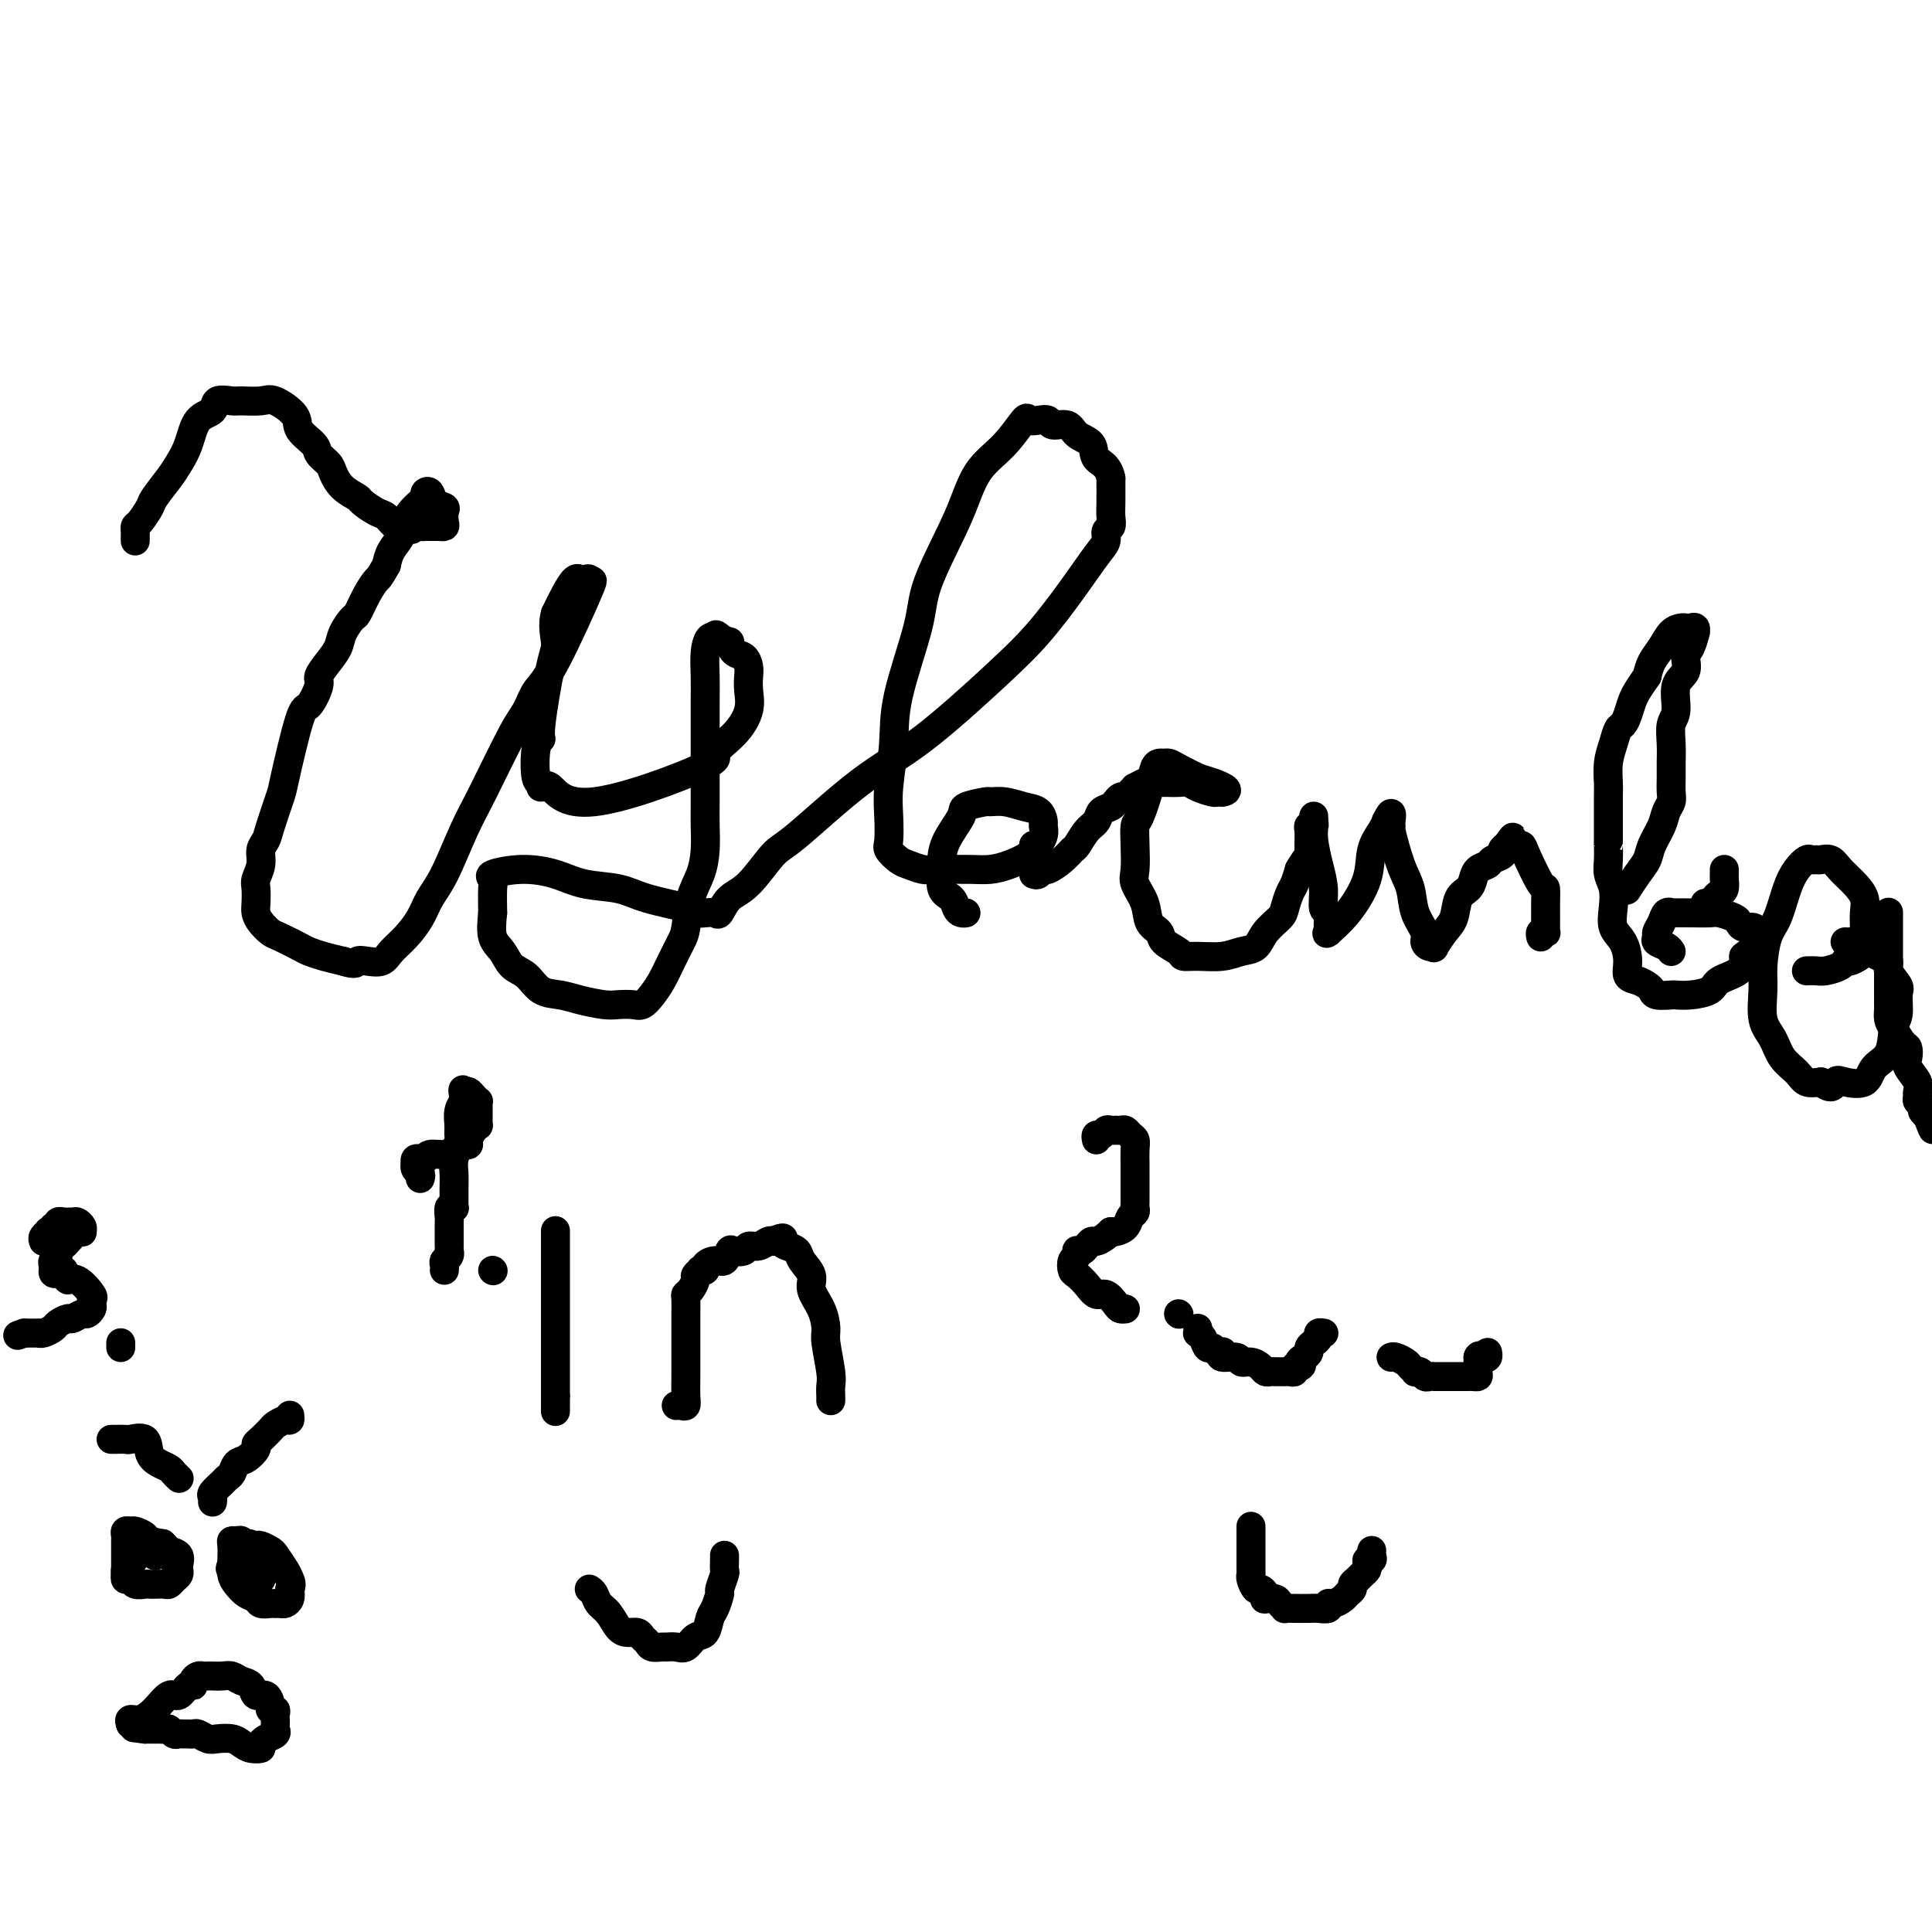 <svg viewBox='0 0 400 400' version='1.1' xmlns='http://www.w3.org/2000/svg' xmlns:xlink='http://www.w3.org/1999/xlink'><g fill='none' stroke='#000000' stroke-width='6' stroke-linecap='round' stroke-linejoin='round'><path d='M28,112c-0.004,-0.338 -0.008,-0.675 0,-1c0.008,-0.325 0.028,-0.637 0,-1c-0.028,-0.363 -0.103,-0.775 0,-1c0.103,-0.225 0.383,-0.261 1,-1c0.617,-0.739 1.569,-2.180 2,-3c0.431,-0.820 0.341,-1.018 1,-2c0.659,-0.982 2.069,-2.748 3,-4c0.931,-1.252 1.385,-1.989 2,-3c0.615,-1.011 1.390,-2.295 2,-4c0.610,-1.705 1.053,-3.830 2,-5c0.947,-1.170 2.396,-1.385 3,-2c0.604,-0.615 0.361,-1.631 1,-2c0.639,-0.369 2.158,-0.090 3,0c0.842,0.090 1.007,-0.009 2,0c0.993,0.009 2.813,0.128 4,0c1.187,-0.128 1.742,-0.501 3,0c1.258,0.501 3.220,1.878 4,3c0.780,1.122 0.380,1.990 1,3c0.620,1.010 2.262,2.161 3,3c0.738,0.839 0.573,1.367 1,2c0.427,0.633 1.446,1.373 2,2c0.554,0.627 0.641,1.142 1,2c0.359,0.858 0.988,2.060 2,3c1.012,0.940 2.407,1.618 3,2c0.593,0.382 0.386,0.467 1,1c0.614,0.533 2.051,1.514 3,2c0.949,0.486 1.409,0.477 2,1c0.591,0.523 1.312,1.578 2,2c0.688,0.422 1.344,0.211 2,0'/><path d='M84,109c2.129,1.238 0.951,0.332 1,0c0.049,-0.332 1.323,-0.089 2,0c0.677,0.089 0.755,0.024 1,0c0.245,-0.024 0.658,-0.006 1,0c0.342,0.006 0.614,-0.000 1,0c0.386,0.000 0.888,0.008 1,0c0.112,-0.008 -0.164,-0.030 0,0c0.164,0.030 0.769,0.111 1,0c0.231,-0.111 0.087,-0.415 0,-1c-0.087,-0.585 -0.118,-1.450 0,-2c0.118,-0.550 0.386,-0.785 0,-1c-0.386,-0.215 -1.426,-0.409 -2,-1c-0.574,-0.591 -0.682,-1.578 -1,-2c-0.318,-0.422 -0.845,-0.280 -1,0c-0.155,0.280 0.062,0.697 0,1c-0.062,0.303 -0.401,0.493 -1,1c-0.599,0.507 -1.456,1.332 -2,2c-0.544,0.668 -0.775,1.179 -1,2c-0.225,0.821 -0.445,1.952 -1,3c-0.555,1.048 -1.444,2.014 -2,3c-0.556,0.986 -0.778,1.993 -1,3'/><path d='M80,117c-1.600,2.881 -1.598,2.585 -2,3c-0.402,0.415 -1.206,1.542 -2,3c-0.794,1.458 -1.577,3.247 -2,4c-0.423,0.753 -0.485,0.471 -1,1c-0.515,0.529 -1.481,1.868 -2,3c-0.519,1.132 -0.590,2.056 -1,3c-0.410,0.944 -1.158,1.909 -2,3c-0.842,1.091 -1.777,2.307 -2,3c-0.223,0.693 0.268,0.864 0,2c-0.268,1.136 -1.294,3.239 -2,4c-0.706,0.761 -1.092,0.182 -2,3c-0.908,2.818 -2.338,9.033 -3,12c-0.662,2.967 -0.554,2.684 -1,4c-0.446,1.316 -1.444,4.229 -2,6c-0.556,1.771 -0.671,2.399 -1,3c-0.329,0.601 -0.873,1.176 -1,2c-0.127,0.824 0.161,1.897 0,3c-0.161,1.103 -0.773,2.234 -1,3c-0.227,0.766 -0.068,1.165 0,2c0.068,0.835 0.047,2.107 0,3c-0.047,0.893 -0.118,1.409 0,2c0.118,0.591 0.426,1.258 1,2c0.574,0.742 1.416,1.561 2,2c0.584,0.439 0.911,0.499 2,1c1.089,0.501 2.941,1.444 4,2c1.059,0.556 1.323,0.727 2,1c0.677,0.273 1.765,0.650 3,1c1.235,0.350 2.618,0.675 4,1'/><path d='M71,199c2.921,0.934 2.725,0.270 3,0c0.275,-0.270 1.022,-0.147 2,0c0.978,0.147 2.187,0.318 3,0c0.813,-0.318 1.231,-1.126 2,-2c0.769,-0.874 1.889,-1.814 3,-3c1.111,-1.186 2.213,-2.616 3,-4c0.787,-1.384 1.261,-2.720 2,-4c0.739,-1.280 1.745,-2.505 3,-5c1.255,-2.495 2.758,-6.261 4,-9c1.242,-2.739 2.222,-4.451 4,-8c1.778,-3.549 4.356,-8.937 6,-12c1.644,-3.063 2.356,-3.803 3,-5c0.644,-1.197 1.221,-2.850 2,-4c0.779,-1.150 1.761,-1.797 4,-6c2.239,-4.203 5.734,-11.964 7,-15c1.266,-3.036 0.301,-1.349 0,-1c-0.301,0.349 0.061,-0.641 0,-1c-0.061,-0.359 -0.544,-0.088 -1,0c-0.456,0.088 -0.885,-0.007 -1,0c-0.115,0.007 0.082,0.115 0,0c-0.082,-0.115 -0.445,-0.454 -1,0c-0.555,0.454 -1.301,1.701 -2,3c-0.699,1.299 -1.349,2.649 -2,4'/><path d='M115,127c-0.746,2.321 -0.112,4.624 0,6c0.112,1.376 -0.297,1.827 -1,5c-0.703,3.173 -1.701,9.069 -2,12c-0.299,2.931 0.101,2.895 0,3c-0.101,0.105 -0.702,0.349 -1,2c-0.298,1.651 -0.292,4.709 0,6c0.292,1.291 0.869,0.815 1,1c0.131,0.185 -0.186,1.029 0,1c0.186,-0.029 0.875,-0.933 2,0c1.125,0.933 2.687,3.702 9,3c6.313,-0.702 17.376,-4.876 22,-7c4.624,-2.124 2.808,-2.197 3,-3c0.192,-0.803 2.392,-2.336 4,-4c1.608,-1.664 2.625,-3.458 3,-5c0.375,-1.542 0.108,-2.832 0,-4c-0.108,-1.168 -0.058,-2.216 0,-3c0.058,-0.784 0.122,-1.306 0,-2c-0.122,-0.694 -0.430,-1.562 -1,-2c-0.570,-0.438 -1.400,-0.447 -2,-1c-0.600,-0.553 -0.969,-1.649 -1,-2c-0.031,-0.351 0.277,0.043 0,0c-0.277,-0.043 -1.138,-0.521 -2,-1'/><path d='M149,132c-1.110,-1.207 -0.886,-0.224 -1,0c-0.114,0.224 -0.566,-0.313 -1,0c-0.434,0.313 -0.848,1.474 -1,3c-0.152,1.526 -0.041,3.416 0,5c0.041,1.584 0.011,2.863 0,5c-0.011,2.137 -0.002,5.134 0,7c0.002,1.866 -0.001,2.603 0,5c0.001,2.397 0.008,6.456 0,9c-0.008,2.544 -0.030,3.574 0,5c0.030,1.426 0.111,3.248 0,5c-0.111,1.752 -0.414,3.434 -1,5c-0.586,1.566 -1.455,3.017 -2,5c-0.545,1.983 -0.765,4.498 -1,6c-0.235,1.502 -0.486,1.989 -1,3c-0.514,1.011 -1.292,2.544 -2,4c-0.708,1.456 -1.348,2.835 -2,4c-0.652,1.165 -1.316,2.117 -2,3c-0.684,0.883 -1.386,1.698 -2,2c-0.614,0.302 -1.139,0.092 -2,0c-0.861,-0.092 -2.058,-0.064 -3,0c-0.942,0.064 -1.630,0.165 -3,0c-1.370,-0.165 -3.420,-0.595 -5,-1c-1.580,-0.405 -2.688,-0.783 -4,-1c-1.312,-0.217 -2.828,-0.272 -4,-1c-1.172,-0.728 -1.999,-2.129 -3,-3c-1.001,-0.871 -2.176,-1.213 -3,-2c-0.824,-0.787 -1.299,-2.020 -2,-3c-0.701,-0.980 -1.629,-1.709 -2,-3c-0.371,-1.291 -0.186,-3.146 0,-5'/><path d='M102,189c-0.019,-1.796 -0.068,-3.786 0,-5c0.068,-1.214 0.252,-1.653 0,-2c-0.252,-0.347 -0.939,-0.602 0,-1c0.939,-0.398 3.502,-0.938 6,-1c2.498,-0.062 4.929,0.354 7,1c2.071,0.646 3.783,1.522 6,2c2.217,0.478 4.940,0.559 7,1c2.060,0.441 3.459,1.242 6,2c2.541,0.758 6.224,1.474 8,2c1.776,0.526 1.643,0.863 2,1c0.357,0.137 1.202,0.073 2,0c0.798,-0.073 1.547,-0.156 2,0c0.453,0.156 0.609,0.552 1,0c0.391,-0.552 1.016,-2.050 2,-3c0.984,-0.950 2.327,-1.352 4,-3c1.673,-1.648 3.677,-4.543 5,-6c1.323,-1.457 1.965,-1.478 5,-4c3.035,-2.522 8.464,-7.547 13,-11c4.536,-3.453 8.181,-5.334 13,-9c4.819,-3.666 10.812,-9.118 15,-13c4.188,-3.882 6.571,-6.196 9,-9c2.429,-2.804 4.903,-6.099 7,-9c2.097,-2.901 3.816,-5.410 5,-7c1.184,-1.590 1.834,-2.262 2,-3c0.166,-0.738 -0.152,-1.543 0,-2c0.152,-0.457 0.773,-0.566 1,-1c0.227,-0.434 0.061,-1.194 0,-2c-0.061,-0.806 -0.017,-1.659 0,-3c0.017,-1.341 0.009,-3.171 0,-5'/><path d='M230,99c-0.507,-2.759 -2.276,-3.155 -3,-4c-0.724,-0.845 -0.403,-2.139 -1,-3c-0.597,-0.861 -2.113,-1.289 -3,-2c-0.887,-0.711 -1.145,-1.706 -2,-2c-0.855,-0.294 -2.307,0.113 -3,0c-0.693,-0.113 -0.627,-0.747 -1,-1c-0.373,-0.253 -1.184,-0.124 -2,0c-0.816,0.124 -1.636,0.244 -2,0c-0.364,-0.244 -0.272,-0.851 -1,0c-0.728,0.851 -2.276,3.160 -4,5c-1.724,1.840 -3.625,3.211 -5,5c-1.375,1.789 -2.225,3.995 -3,6c-0.775,2.005 -1.475,3.810 -3,7c-1.525,3.190 -3.877,7.766 -5,11c-1.123,3.234 -1.019,5.126 -2,9c-0.981,3.874 -3.047,9.731 -4,14c-0.953,4.269 -0.793,6.950 -1,10c-0.207,3.050 -0.781,6.470 -1,9c-0.219,2.530 -0.082,4.169 0,6c0.082,1.831 0.109,3.853 0,5c-0.109,1.147 -0.353,1.418 0,2c0.353,0.582 1.303,1.477 2,2c0.697,0.523 1.141,0.676 2,1c0.859,0.324 2.133,0.819 3,1c0.867,0.181 1.326,0.046 2,0c0.674,-0.046 1.564,-0.004 3,0c1.436,0.004 3.418,-0.029 5,0c1.582,0.029 2.764,0.121 4,0c1.236,-0.121 2.525,-0.456 4,-1c1.475,-0.544 3.136,-1.298 4,-2c0.864,-0.702 0.932,-1.351 1,-2'/><path d='M214,175c1.558,-0.682 0.952,0.112 1,0c0.048,-0.112 0.751,-1.129 1,-2c0.249,-0.871 0.044,-1.596 0,-2c-0.044,-0.404 0.072,-0.486 0,-1c-0.072,-0.514 -0.331,-1.459 -1,-2c-0.669,-0.541 -1.749,-0.678 -3,-1c-1.251,-0.322 -2.672,-0.829 -4,-1c-1.328,-0.171 -2.562,-0.006 -3,0c-0.438,0.006 -0.079,-0.146 -1,0c-0.921,0.146 -3.122,0.589 -4,1c-0.878,0.411 -0.433,0.789 -1,2c-0.567,1.211 -2.145,3.255 -3,5c-0.855,1.745 -0.986,3.192 -1,4c-0.014,0.808 0.090,0.977 0,2c-0.090,1.023 -0.374,2.901 0,4c0.374,1.099 1.407,1.419 2,2c0.593,0.581 0.747,1.424 1,2c0.253,0.576 0.604,0.886 1,1c0.396,0.114 0.837,0.031 1,0c0.163,-0.031 0.046,-0.009 0,0c-0.046,0.009 -0.023,0.004 0,0'/><path d='M214,181c0.319,0.125 0.639,0.251 1,0c0.361,-0.251 0.764,-0.877 1,-1c0.236,-0.123 0.303,0.259 1,0c0.697,-0.259 2.022,-1.157 3,-2c0.978,-0.843 1.609,-1.630 2,-2c0.391,-0.370 0.542,-0.322 1,-1c0.458,-0.678 1.223,-2.081 2,-3c0.777,-0.919 1.566,-1.356 2,-2c0.434,-0.644 0.511,-1.497 1,-2c0.489,-0.503 1.388,-0.656 2,-1c0.612,-0.344 0.937,-0.880 1,-1c0.063,-0.120 -0.137,0.174 0,0c0.137,-0.174 0.609,-0.816 1,-1c0.391,-0.184 0.700,0.091 1,0c0.300,-0.091 0.590,-0.546 1,-1c0.410,-0.454 0.939,-0.906 1,-1c0.061,-0.094 -0.346,0.171 0,0c0.346,-0.171 1.443,-0.778 2,-1c0.557,-0.222 0.572,-0.060 1,0c0.428,0.060 1.268,0.019 2,0c0.732,-0.019 1.355,-0.015 2,0c0.645,0.015 1.310,0.043 2,0c0.690,-0.043 1.404,-0.155 2,0c0.596,0.155 1.074,0.577 2,1c0.926,0.423 2.301,0.845 3,1c0.699,0.155 0.724,0.041 1,0c0.276,-0.041 0.805,-0.011 1,0c0.195,0.011 0.056,0.003 0,0c-0.056,-0.003 -0.028,-0.002 0,0'/><path d='M253,164c2.456,-0.266 -0.403,-1.430 -2,-2c-1.597,-0.570 -1.934,-0.545 -3,-1c-1.066,-0.455 -2.863,-1.389 -4,-2c-1.137,-0.611 -1.613,-0.901 -2,-1c-0.387,-0.099 -0.685,-0.009 -1,0c-0.315,0.009 -0.649,-0.063 -1,0c-0.351,0.063 -0.721,0.262 -1,1c-0.279,0.738 -0.466,2.014 -1,4c-0.534,1.986 -1.413,4.680 -2,6c-0.587,1.320 -0.882,1.265 -1,2c-0.118,0.735 -0.058,2.259 0,4c0.058,1.741 0.114,3.698 0,5c-0.114,1.302 -0.398,1.948 0,3c0.398,1.052 1.476,2.509 2,4c0.524,1.491 0.492,3.016 1,4c0.508,0.984 1.555,1.426 2,2c0.445,0.574 0.289,1.279 1,2c0.711,0.721 2.290,1.458 3,2c0.710,0.542 0.550,0.890 1,1c0.450,0.110 1.509,-0.018 3,0c1.491,0.018 3.415,0.181 5,0c1.585,-0.181 2.830,-0.705 4,-1c1.170,-0.295 2.264,-0.362 3,-1c0.736,-0.638 1.114,-1.847 2,-3c0.886,-1.153 2.279,-2.251 3,-3c0.721,-0.749 0.771,-1.149 1,-2c0.229,-0.851 0.639,-2.152 1,-3c0.361,-0.848 0.675,-1.242 1,-2c0.325,-0.758 0.663,-1.879 1,-3'/><path d='M269,180c1.846,-3.078 1.963,-2.771 2,-3c0.037,-0.229 -0.004,-0.992 0,-2c0.004,-1.008 0.054,-2.261 0,-3c-0.054,-0.739 -0.210,-0.963 0,-1c0.210,-0.037 0.788,0.113 1,0c0.212,-0.113 0.060,-0.488 0,-1c-0.060,-0.512 -0.026,-1.159 0,-1c0.026,0.159 0.044,1.125 0,2c-0.044,0.875 -0.152,1.658 0,3c0.152,1.342 0.562,3.242 1,5c0.438,1.758 0.902,3.374 1,5c0.098,1.626 -0.170,3.263 0,4c0.170,0.737 0.778,0.575 1,1c0.222,0.425 0.056,1.437 0,2c-0.056,0.563 -0.004,0.677 0,1c0.004,0.323 -0.041,0.854 0,1c0.041,0.146 0.167,-0.091 0,0c-0.167,0.091 -0.626,0.512 0,0c0.626,-0.512 2.339,-1.958 4,-4c1.661,-2.042 3.270,-4.681 4,-7c0.730,-2.319 0.581,-4.317 1,-6c0.419,-1.683 1.405,-3.052 2,-4c0.595,-0.948 0.797,-1.474 1,-2'/><path d='M287,170c1.458,-3.010 1.102,-1.034 1,0c-0.102,1.034 0.051,1.126 0,1c-0.051,-0.126 -0.307,-0.469 0,1c0.307,1.469 1.178,4.750 2,7c0.822,2.250 1.596,3.468 2,5c0.404,1.532 0.438,3.376 1,5c0.562,1.624 1.652,3.026 2,4c0.348,0.974 -0.045,1.520 0,2c0.045,0.480 0.527,0.895 1,1c0.473,0.105 0.938,-0.101 1,0c0.062,0.101 -0.278,0.508 0,0c0.278,-0.508 1.174,-1.932 2,-3c0.826,-1.068 1.582,-1.782 2,-3c0.418,-1.218 0.497,-2.942 1,-4c0.503,-1.058 1.429,-1.449 2,-2c0.571,-0.551 0.788,-1.261 1,-2c0.212,-0.739 0.420,-1.507 1,-2c0.580,-0.493 1.531,-0.709 2,-1c0.469,-0.291 0.456,-0.655 1,-1c0.544,-0.345 1.647,-0.670 2,-1c0.353,-0.330 -0.042,-0.666 0,-1c0.042,-0.334 0.521,-0.667 1,-1'/><path d='M312,175c2.427,-3.248 0.494,-0.869 0,0c-0.494,0.869 0.452,0.227 1,0c0.548,-0.227 0.697,-0.039 1,0c0.303,0.039 0.761,-0.070 1,0c0.239,0.070 0.260,0.319 1,2c0.740,1.681 2.198,4.792 3,6c0.802,1.208 0.947,0.512 1,1c0.053,0.488 0.014,2.159 0,3c-0.014,0.841 -0.004,0.851 0,1c0.004,0.149 0.001,0.436 0,1c-0.001,0.564 0.001,1.405 0,2c-0.001,0.595 -0.004,0.943 0,1c0.004,0.057 0.015,-0.177 0,0c-0.015,0.177 -0.057,0.766 0,1c0.057,0.234 0.211,0.114 0,0c-0.211,-0.114 -0.788,-0.223 -1,0c-0.212,0.223 -0.061,0.778 0,1c0.061,0.222 0.030,0.111 0,0'/><path d='M353,187c0.303,-0.023 0.607,-0.047 1,0c0.393,0.047 0.876,0.163 1,0c0.124,-0.163 -0.110,-0.607 0,-1c0.110,-0.393 0.565,-0.736 1,-1c0.435,-0.264 0.848,-0.449 1,-1c0.152,-0.551 0.041,-1.467 0,-2c-0.041,-0.533 -0.011,-0.682 0,-1c0.011,-0.318 0.003,-0.805 0,-1c-0.003,-0.195 -0.002,-0.097 0,0'/><path d='M337,184c-0.170,0.266 -0.340,0.532 0,0c0.340,-0.532 1.190,-1.861 2,-3c0.810,-1.139 1.580,-2.087 2,-3c0.420,-0.913 0.491,-1.791 1,-3c0.509,-1.209 1.457,-2.750 2,-4c0.543,-1.250 0.681,-2.210 1,-3c0.319,-0.790 0.818,-1.410 1,-2c0.182,-0.590 0.048,-1.148 0,-2c-0.048,-0.852 -0.008,-1.997 0,-3c0.008,-1.003 -0.014,-1.865 0,-3c0.014,-1.135 0.064,-2.544 0,-4c-0.064,-1.456 -0.242,-2.961 0,-4c0.242,-1.039 0.905,-1.614 1,-3c0.095,-1.386 -0.377,-3.584 0,-5c0.377,-1.416 1.603,-2.049 2,-3c0.397,-0.951 -0.037,-2.220 0,-3c0.037,-0.780 0.543,-1.071 1,-2c0.457,-0.929 0.865,-2.498 1,-3c0.135,-0.502 -0.005,0.061 0,0c0.005,-0.061 0.153,-0.747 0,-1c-0.153,-0.253 -0.607,-0.073 -1,0c-0.393,0.073 -0.725,0.039 -1,0c-0.275,-0.039 -0.494,-0.082 -1,0c-0.506,0.082 -1.301,0.290 -2,1c-0.699,0.710 -1.304,1.922 -2,3c-0.696,1.078 -1.485,2.022 -2,3c-0.515,0.978 -0.758,1.989 -1,3'/><path d='M341,140c-1.488,2.146 -1.708,2.510 -2,3c-0.292,0.490 -0.655,1.106 -1,2c-0.345,0.894 -0.671,2.065 -1,3c-0.329,0.935 -0.663,1.634 -1,2c-0.337,0.366 -0.679,0.398 -1,1c-0.321,0.602 -0.622,1.774 -1,3c-0.378,1.226 -0.833,2.504 -1,4c-0.167,1.496 -0.044,3.208 0,4c0.044,0.792 0.011,0.662 0,3c-0.011,2.338 0.001,7.142 0,9c-0.001,1.858 -0.014,0.768 0,1c0.014,0.232 0.055,1.784 0,3c-0.055,1.216 -0.204,2.095 0,3c0.204,0.905 0.763,1.834 1,3c0.237,1.166 0.153,2.568 0,4c-0.153,1.432 -0.375,2.894 0,4c0.375,1.106 1.347,1.854 2,3c0.653,1.146 0.988,2.688 1,4c0.012,1.312 -0.297,2.394 0,3c0.297,0.606 1.201,0.737 2,1c0.799,0.263 1.494,0.659 2,1c0.506,0.341 0.823,0.628 1,1c0.177,0.372 0.216,0.830 1,1c0.784,0.170 2.315,0.054 3,0c0.685,-0.054 0.523,-0.044 1,0c0.477,0.044 1.592,0.122 3,0c1.408,-0.122 3.109,-0.445 4,-1c0.891,-0.555 0.971,-1.342 2,-2c1.029,-0.658 3.008,-1.188 4,-2c0.992,-0.812 0.996,-1.906 1,-3'/><path d='M361,198c2.096,-1.581 1.837,-1.533 2,-2c0.163,-0.467 0.748,-1.449 1,-2c0.252,-0.551 0.172,-0.672 0,-1c-0.172,-0.328 -0.434,-0.862 -1,-1c-0.566,-0.138 -1.434,0.121 -2,0c-0.566,-0.121 -0.828,-0.621 -1,-1c-0.172,-0.379 -0.254,-0.638 -1,-1c-0.746,-0.362 -2.157,-0.829 -3,-1c-0.843,-0.171 -1.119,-0.047 -2,0c-0.881,0.047 -2.368,0.018 -4,0c-1.632,-0.018 -3.408,-0.026 -4,0c-0.592,0.026 -0.001,0.087 0,0c0.001,-0.087 -0.590,-0.322 -1,0c-0.410,0.322 -0.639,1.199 -1,2c-0.361,0.801 -0.853,1.525 -1,2c-0.147,0.475 0.052,0.702 0,1c-0.052,0.298 -0.354,0.668 0,1c0.354,0.332 1.365,0.628 2,1c0.635,0.372 0.896,0.821 1,1c0.104,0.179 0.052,0.090 0,0'/><path d='M374,201c0.703,-0.022 1.406,-0.044 2,0c0.594,0.044 1.080,0.152 2,0c0.920,-0.152 2.275,-0.566 3,-1c0.725,-0.434 0.821,-0.889 1,-1c0.179,-0.111 0.440,0.122 1,0c0.560,-0.122 1.418,-0.598 2,-1c0.582,-0.402 0.888,-0.729 1,-1c0.112,-0.271 0.031,-0.484 0,-1c-0.031,-0.516 -0.013,-1.334 0,-2c0.013,-0.666 0.022,-1.179 0,-2c-0.022,-0.821 -0.074,-1.951 0,-3c0.074,-1.049 0.276,-2.018 0,-3c-0.276,-0.982 -1.029,-1.976 -2,-3c-0.971,-1.024 -2.158,-2.078 -3,-3c-0.842,-0.922 -1.338,-1.713 -2,-2c-0.662,-0.287 -1.490,-0.072 -2,0c-0.510,0.072 -0.703,0.001 -1,0c-0.297,-0.001 -0.698,0.069 -1,0c-0.302,-0.069 -0.504,-0.275 -1,0c-0.496,0.275 -1.286,1.031 -2,2c-0.714,0.969 -1.354,2.150 -2,4c-0.646,1.850 -1.299,4.368 -2,6c-0.701,1.632 -1.449,2.379 -2,4c-0.551,1.621 -0.903,4.118 -1,6c-0.097,1.882 0.061,3.151 0,5c-0.061,1.849 -0.341,4.279 0,6c0.341,1.721 1.301,2.735 2,4c0.699,1.265 1.136,2.782 2,4c0.864,1.218 2.156,2.135 3,3c0.844,0.865 1.241,1.676 2,2c0.759,0.324 1.879,0.162 3,0'/><path d='M377,224c2.474,2.022 2.659,0.577 3,0c0.341,-0.577 0.836,-0.287 2,0c1.164,0.287 2.995,0.570 4,0c1.005,-0.570 1.183,-1.995 2,-3c0.817,-1.005 2.274,-1.591 3,-3c0.726,-1.409 0.723,-3.641 1,-5c0.277,-1.359 0.836,-1.845 1,-3c0.164,-1.155 -0.067,-2.977 0,-4c0.067,-1.023 0.432,-1.245 0,-2c-0.432,-0.755 -1.660,-2.044 -2,-3c-0.340,-0.956 0.207,-1.579 0,-2c-0.207,-0.421 -1.169,-0.638 -2,-1c-0.831,-0.362 -1.532,-0.867 -2,-1c-0.468,-0.133 -0.704,0.108 -1,0c-0.296,-0.108 -0.654,-0.565 -1,-1c-0.346,-0.435 -0.681,-0.849 -1,-1c-0.319,-0.151 -0.622,-0.041 -1,0c-0.378,0.041 -0.833,0.011 -1,0c-0.167,-0.011 -0.048,-0.003 0,0c0.048,0.003 0.024,0.002 0,0'/><path d='M391,189c0.000,-0.124 0.000,-0.247 0,0c-0.000,0.247 -0.000,0.866 0,2c0.000,1.134 0.000,2.785 0,4c-0.000,1.215 -0.000,1.995 0,3c0.000,1.005 0.000,2.234 0,3c-0.000,0.766 -0.000,1.070 0,2c0.000,0.930 0.000,2.486 0,3c-0.000,0.514 -0.001,-0.014 0,0c0.001,0.014 0.002,0.569 0,1c-0.002,0.431 -0.008,0.739 0,1c0.008,0.261 0.030,0.475 0,1c-0.030,0.525 -0.113,1.362 0,2c0.113,0.638 0.420,1.076 1,2c0.580,0.924 1.431,2.334 2,3c0.569,0.666 0.856,0.588 1,1c0.144,0.412 0.144,1.315 0,2c-0.144,0.685 -0.432,1.153 0,2c0.432,0.847 1.584,2.072 2,3c0.416,0.928 0.097,1.558 0,2c-0.097,0.442 0.029,0.696 0,1c-0.029,0.304 -0.214,0.659 0,1c0.214,0.341 0.827,0.669 1,1c0.173,0.331 -0.093,0.666 0,1c0.093,0.334 0.547,0.667 1,1'/><path d='M399,231c1.500,4.000 1.250,3.000 1,2'/><path d='M115,255c0.000,-0.188 0.000,-0.375 0,0c0.000,0.375 0.000,1.313 0,2c-0.000,0.687 0.000,1.124 0,2c0.000,0.876 0.000,2.193 0,3c-0.000,0.807 0.000,1.104 0,2c0.000,0.896 0.000,2.389 0,3c0.000,0.611 0.000,0.339 0,1c0.000,0.661 -0.000,2.255 0,3c0.000,0.745 0.000,0.642 0,1c0.000,0.358 0.000,1.179 0,2c0.000,0.821 0.000,1.642 0,2c-0.000,0.358 -0.000,0.252 0,1c0.000,0.748 -0.000,2.351 0,3c0.000,0.649 -0.000,0.345 0,1c0.000,0.655 0.000,2.269 0,3c0.000,0.731 0.000,0.577 0,1c0.000,0.423 0.000,1.422 0,2c0.000,0.578 -0.000,0.737 0,1c0.000,0.263 0.000,0.632 0,1'/><path d='M115,289c0.000,5.667 0.000,2.833 0,0'/><path d='M140,291c0.309,-0.036 0.619,-0.072 1,0c0.381,0.072 0.834,0.252 1,0c0.166,-0.252 0.044,-0.938 0,-2c-0.044,-1.062 -0.012,-2.502 0,-4c0.012,-1.498 0.003,-3.054 0,-4c-0.003,-0.946 -0.001,-1.283 0,-2c0.001,-0.717 -0.001,-1.813 0,-3c0.001,-1.187 0.003,-2.464 0,-3c-0.003,-0.536 -0.011,-0.333 0,-1c0.011,-0.667 0.040,-2.206 0,-3c-0.040,-0.794 -0.150,-0.843 0,-1c0.150,-0.157 0.561,-0.420 1,-1c0.439,-0.580 0.906,-1.475 1,-2c0.094,-0.525 -0.187,-0.679 0,-1c0.187,-0.321 0.840,-0.808 1,-1c0.160,-0.192 -0.175,-0.088 0,0c0.175,0.088 0.859,0.160 1,0c0.141,-0.160 -0.262,-0.551 0,-1c0.262,-0.449 1.187,-0.956 2,-1c0.813,-0.044 1.512,0.377 2,0c0.488,-0.377 0.763,-1.550 1,-2c0.237,-0.450 0.434,-0.177 1,0c0.566,0.177 1.500,0.257 2,0c0.500,-0.257 0.567,-0.852 1,-1c0.433,-0.148 1.232,0.153 2,0c0.768,-0.153 1.505,-0.758 2,-1c0.495,-0.242 0.747,-0.121 1,0'/><path d='M160,257c2.898,-1.288 2.144,-0.508 2,0c-0.144,0.508 0.324,0.743 1,1c0.676,0.257 1.561,0.535 2,1c0.439,0.465 0.433,1.115 1,2c0.567,0.885 1.706,2.005 2,3c0.294,0.995 -0.257,1.866 0,3c0.257,1.134 1.323,2.530 2,4c0.677,1.470 0.966,3.013 1,4c0.034,0.987 -0.187,1.417 0,3c0.187,1.583 0.782,4.319 1,6c0.218,1.681 0.058,2.306 0,3c-0.058,0.694 -0.016,1.456 0,2c0.016,0.544 0.004,0.870 0,1c-0.004,0.130 -0.002,0.065 0,0'/><path d='M122,329c0.357,0.235 0.714,0.470 1,1c0.286,0.530 0.500,1.357 1,2c0.500,0.643 1.286,1.104 2,2c0.714,0.896 1.358,2.229 2,3c0.642,0.771 1.284,0.981 2,1c0.716,0.019 1.505,-0.153 2,0c0.495,0.153 0.695,0.629 1,1c0.305,0.371 0.715,0.635 1,1c0.285,0.365 0.447,0.832 1,1c0.553,0.168 1.499,0.038 2,0c0.501,-0.038 0.558,0.017 1,0c0.442,-0.017 1.270,-0.106 2,0c0.730,0.106 1.361,0.406 2,0c0.639,-0.406 1.286,-1.517 2,-2c0.714,-0.483 1.497,-0.337 2,-1c0.503,-0.663 0.727,-2.136 1,-3c0.273,-0.864 0.595,-1.119 1,-2c0.405,-0.881 0.893,-2.386 1,-3c0.107,-0.614 -0.168,-0.336 0,-1c0.168,-0.664 0.777,-2.269 1,-3c0.223,-0.731 0.060,-0.588 0,-1c-0.060,-0.412 -0.016,-1.380 0,-2c0.016,-0.620 0.005,-0.891 0,-1c-0.005,-0.109 -0.002,-0.054 0,0'/><path d='M248,275c0.024,0.436 0.048,0.872 0,1c-0.048,0.128 -0.168,-0.053 0,0c0.168,0.053 0.623,0.340 1,1c0.377,0.660 0.676,1.692 1,2c0.324,0.308 0.672,-0.110 1,0c0.328,0.110 0.634,0.746 1,1c0.366,0.254 0.790,0.125 1,0c0.210,-0.125 0.206,-0.244 0,0c-0.206,0.244 -0.612,0.853 0,1c0.612,0.147 2.244,-0.167 3,0c0.756,0.167 0.636,0.815 1,1c0.364,0.185 1.211,-0.094 2,0c0.789,0.094 1.521,0.561 2,1c0.479,0.439 0.707,0.850 1,1c0.293,0.150 0.652,0.040 1,0c0.348,-0.040 0.684,-0.011 1,0c0.316,0.011 0.610,0.004 1,0c0.390,-0.004 0.874,-0.005 1,0c0.126,0.005 -0.107,0.015 0,0c0.107,-0.015 0.555,-0.056 1,0c0.445,0.056 0.889,0.207 1,0c0.111,-0.207 -0.111,-0.774 0,-1c0.111,-0.226 0.556,-0.113 1,0'/><path d='M269,283c1.039,-0.333 0.138,-0.667 0,-1c-0.138,-0.333 0.489,-0.666 1,-1c0.511,-0.334 0.906,-0.668 1,-1c0.094,-0.332 -0.115,-0.663 0,-1c0.115,-0.337 0.553,-0.679 1,-1c0.447,-0.321 0.904,-0.622 1,-1c0.096,-0.378 -0.170,-0.833 0,-1c0.170,-0.167 0.777,-0.045 1,0c0.223,0.045 0.064,0.013 0,0c-0.064,-0.013 -0.032,-0.006 0,0'/><path d='M288,281c0.218,-0.091 0.436,-0.182 1,0c0.564,0.182 1.475,0.636 2,1c0.525,0.364 0.666,0.637 1,1c0.334,0.363 0.863,0.815 1,1c0.137,0.185 -0.117,0.102 0,0c0.117,-0.102 0.605,-0.224 1,0c0.395,0.224 0.696,0.792 1,1c0.304,0.208 0.610,0.056 1,0c0.390,-0.056 0.864,-0.015 1,0c0.136,0.015 -0.065,0.004 0,0c0.065,-0.004 0.395,-0.001 1,0c0.605,0.001 1.486,0.000 2,0c0.514,-0.000 0.663,-0.000 1,0c0.337,0.000 0.864,-0.000 1,0c0.136,0.000 -0.117,0.001 0,0c0.117,-0.001 0.606,-0.002 1,0c0.394,0.002 0.694,0.008 1,0c0.306,-0.008 0.618,-0.030 1,0c0.382,0.030 0.834,0.111 1,0c0.166,-0.111 0.045,-0.415 0,-1c-0.045,-0.585 -0.013,-1.453 0,-2c0.013,-0.547 0.006,-0.774 0,-1'/><path d='M306,281c0.166,-0.635 0.581,-0.222 1,0c0.419,0.222 0.844,0.252 1,0c0.156,-0.252 0.045,-0.786 0,-1c-0.045,-0.214 -0.022,-0.107 0,0'/><path d='M259,316c-0.000,0.216 -0.000,0.433 0,1c0.000,0.567 0.000,1.486 0,2c-0.000,0.514 -0.001,0.623 0,1c0.001,0.377 0.003,1.023 0,2c-0.003,0.977 -0.012,2.285 0,3c0.012,0.715 0.045,0.835 0,1c-0.045,0.165 -0.169,0.374 0,1c0.169,0.626 0.632,1.671 1,2c0.368,0.329 0.641,-0.056 1,0c0.359,0.056 0.803,0.554 1,1c0.197,0.446 0.148,0.841 0,1c-0.148,0.159 -0.395,0.081 0,0c0.395,-0.081 1.431,-0.165 2,0c0.569,0.165 0.670,0.580 1,1c0.330,0.420 0.889,0.844 1,1c0.111,0.156 -0.225,0.043 0,0c0.225,-0.043 1.012,-0.015 2,0c0.988,0.015 2.176,0.019 3,0c0.824,-0.019 1.285,-0.061 2,0c0.715,0.061 1.683,0.224 2,0c0.317,-0.224 -0.016,-0.833 0,-1c0.016,-0.167 0.382,0.110 1,0c0.618,-0.110 1.489,-0.607 2,-1c0.511,-0.393 0.661,-0.683 1,-1c0.339,-0.317 0.865,-0.662 1,-1c0.135,-0.338 -0.121,-0.668 0,-1c0.121,-0.332 0.620,-0.666 1,-1c0.380,-0.334 0.641,-0.667 1,-1c0.359,-0.333 0.817,-0.667 1,-1c0.183,-0.333 0.092,-0.667 0,-1'/><path d='M283,324c1.177,-1.631 0.119,-1.208 0,-1c-0.119,0.208 0.700,0.200 1,0c0.300,-0.200 0.081,-0.592 0,-1c-0.081,-0.408 -0.023,-0.831 0,-1c0.023,-0.169 0.012,-0.085 0,0'/><path d='M87,244c0.113,-0.342 0.226,-0.684 0,-1c-0.226,-0.316 -0.790,-0.607 -1,-1c-0.210,-0.393 -0.067,-0.889 0,-1c0.067,-0.111 0.058,0.162 0,0c-0.058,-0.162 -0.164,-0.761 0,-1c0.164,-0.239 0.597,-0.119 1,0c0.403,0.119 0.776,0.239 1,0c0.224,-0.239 0.297,-0.835 1,-1c0.703,-0.165 2.035,0.100 3,0c0.965,-0.100 1.564,-0.565 2,-1c0.436,-0.435 0.708,-0.841 1,-1c0.292,-0.159 0.604,-0.071 1,0c0.396,0.071 0.877,0.125 1,0c0.123,-0.125 -0.111,-0.429 0,-1c0.111,-0.571 0.566,-1.410 1,-2c0.434,-0.590 0.848,-0.932 1,-1c0.152,-0.068 0.041,0.137 0,0c-0.041,-0.137 -0.011,-0.615 0,-1c0.011,-0.385 0.004,-0.677 0,-1c-0.004,-0.323 -0.004,-0.678 0,-1c0.004,-0.322 0.012,-0.612 0,-1c-0.012,-0.388 -0.045,-0.875 0,-1c0.045,-0.125 0.167,0.111 0,0c-0.167,-0.111 -0.622,-0.568 -1,-1c-0.378,-0.432 -0.679,-0.838 -1,-1c-0.321,-0.162 -0.660,-0.081 -1,0'/><path d='M96,226c-0.326,-1.050 -0.140,0.323 0,1c0.140,0.677 0.235,0.656 0,1c-0.235,0.344 -0.799,1.054 -1,2c-0.201,0.946 -0.040,2.129 0,3c0.040,0.871 -0.042,1.429 0,2c0.042,0.571 0.207,1.154 0,2c-0.207,0.846 -0.788,1.953 -1,3c-0.212,1.047 -0.056,2.032 0,3c0.056,0.968 0.011,1.918 0,3c-0.011,1.082 0.011,2.297 0,3c-0.011,0.703 -0.056,0.895 0,1c0.056,0.105 0.211,0.122 0,0c-0.211,-0.122 -0.789,-0.384 -1,0c-0.211,0.384 -0.057,1.412 0,2c0.057,0.588 0.015,0.735 0,1c-0.015,0.265 -0.004,0.648 0,1c0.004,0.352 0.001,0.673 0,1c-0.001,0.327 -0.001,0.661 0,1c0.001,0.339 0.001,0.682 0,1c-0.001,0.318 -0.004,0.610 0,1c0.004,0.390 0.015,0.878 0,1c-0.015,0.122 -0.057,-0.121 0,0c0.057,0.121 0.211,0.607 0,1c-0.211,0.393 -0.789,0.693 -1,1c-0.211,0.307 -0.057,0.621 0,1c0.057,0.379 0.016,0.823 0,1c-0.016,0.177 -0.008,0.089 0,0'/><path d='M102,263c0.000,0.000 0.100,0.100 0.1,0.1'/><path d='M227,236c-0.089,-0.453 -0.177,-0.906 0,-1c0.177,-0.094 0.621,0.171 1,0c0.379,-0.171 0.693,-0.778 1,-1c0.307,-0.222 0.607,-0.060 1,0c0.393,0.060 0.879,0.019 1,0c0.121,-0.019 -0.121,-0.017 0,0c0.121,0.017 0.607,0.048 1,0c0.393,-0.048 0.694,-0.175 1,0c0.306,0.175 0.618,0.651 1,1c0.382,0.349 0.834,0.572 1,1c0.166,0.428 0.044,1.060 0,2c-0.044,0.940 -0.012,2.188 0,3c0.012,0.812 0.003,1.187 0,2c-0.003,0.813 0.000,2.063 0,3c-0.000,0.937 -0.003,1.559 0,2c0.003,0.441 0.013,0.699 0,1c-0.013,0.301 -0.049,0.645 0,1c0.049,0.355 0.182,0.722 0,1c-0.182,0.278 -0.678,0.466 -1,1c-0.322,0.534 -0.471,1.413 -1,2c-0.529,0.587 -1.437,0.882 -2,1c-0.563,0.118 -0.782,0.059 -1,0'/><path d='M230,255c-1.405,1.393 -2.419,1.876 -3,2c-0.581,0.124 -0.730,-0.111 -1,0c-0.270,0.111 -0.660,0.569 -1,1c-0.340,0.431 -0.631,0.835 -1,1c-0.369,0.165 -0.818,0.090 -1,0c-0.182,-0.090 -0.099,-0.193 0,0c0.099,0.193 0.215,0.684 0,1c-0.215,0.316 -0.759,0.457 -1,1c-0.241,0.543 -0.178,1.489 0,2c0.178,0.511 0.471,0.588 1,1c0.529,0.412 1.293,1.158 2,2c0.707,0.842 1.356,1.781 2,2c0.644,0.219 1.283,-0.281 2,0c0.717,0.281 1.512,1.343 2,2c0.488,0.657 0.670,0.908 1,1c0.330,0.092 0.809,0.026 1,0c0.191,-0.026 0.096,-0.013 0,0'/><path d='M244,272c0.000,0.000 0.100,0.100 0.1,0.1'/><path d='M32,322c0.000,0.000 0.100,0.100 0.1,0.1'/><path d='M36,323c-0.396,-0.221 -0.792,-0.441 -1,-1c-0.208,-0.559 -0.226,-1.456 -1,-2c-0.774,-0.544 -2.302,-0.735 -3,-1c-0.698,-0.265 -0.565,-0.604 -1,-1c-0.435,-0.396 -1.437,-0.850 -2,-1c-0.563,-0.150 -0.687,0.004 -1,0c-0.313,-0.004 -0.816,-0.167 -1,0c-0.184,0.167 -0.049,0.664 0,1c0.049,0.336 0.013,0.509 0,1c-0.013,0.491 -0.004,1.298 0,2c0.004,0.702 0.004,1.297 0,2c-0.004,0.703 -0.013,1.513 0,2c0.013,0.487 0.049,0.652 0,1c-0.049,0.348 -0.182,0.878 0,1c0.182,0.122 0.678,-0.163 1,0c0.322,0.163 0.471,0.776 1,1c0.529,0.224 1.437,0.061 2,0c0.563,-0.061 0.781,-0.019 1,0c0.219,0.019 0.441,0.016 1,0c0.559,-0.016 1.456,-0.046 2,0c0.544,0.046 0.734,0.168 1,0c0.266,-0.168 0.609,-0.626 1,-1c0.391,-0.374 0.830,-0.663 1,-1c0.170,-0.337 0.070,-0.720 0,-1c-0.070,-0.280 -0.112,-0.456 0,-1c0.112,-0.544 0.376,-1.454 0,-2c-0.376,-0.546 -1.393,-0.727 -2,-1c-0.607,-0.273 -0.803,-0.636 -1,-1'/><path d='M34,320c-0.561,-0.926 -0.465,-0.243 -1,0c-0.535,0.243 -1.701,0.044 -2,0c-0.299,-0.044 0.270,0.068 0,0c-0.270,-0.068 -1.379,-0.316 -2,0c-0.621,0.316 -0.755,1.195 -1,2c-0.245,0.805 -0.602,1.535 -1,2c-0.398,0.465 -0.838,0.664 -1,1c-0.162,0.336 -0.046,0.810 0,1c0.046,0.190 0.023,0.095 0,0'/><path d='M51,327c0.301,-0.002 0.603,-0.003 1,0c0.397,0.003 0.890,0.011 1,0c0.110,-0.011 -0.162,-0.040 0,0c0.162,0.040 0.758,0.148 1,0c0.242,-0.148 0.128,-0.554 0,-1c-0.128,-0.446 -0.272,-0.933 0,-1c0.272,-0.067 0.960,0.284 1,0c0.040,-0.284 -0.567,-1.204 -1,-2c-0.433,-0.796 -0.693,-1.467 -1,-2c-0.307,-0.533 -0.660,-0.928 -1,-1c-0.340,-0.072 -0.665,0.178 -1,0c-0.335,-0.178 -0.678,-0.785 -1,-1c-0.322,-0.215 -0.623,-0.037 -1,0c-0.377,0.037 -0.831,-0.065 -1,0c-0.169,0.065 -0.054,0.297 0,1c0.054,0.703 0.046,1.876 0,3c-0.046,1.124 -0.130,2.200 0,3c0.130,0.800 0.472,1.325 1,2c0.528,0.675 1.241,1.502 2,2c0.759,0.498 1.566,0.669 2,1c0.434,0.331 0.497,0.821 1,1c0.503,0.179 1.445,0.046 2,0c0.555,-0.046 0.723,-0.004 1,0c0.277,0.004 0.662,-0.030 1,0c0.338,0.030 0.630,0.123 1,0c0.370,-0.123 0.820,-0.464 1,-1c0.180,-0.536 0.090,-1.268 0,-2'/><path d='M60,329c0.495,-0.841 0.231,-1.445 0,-2c-0.231,-0.555 -0.430,-1.063 -1,-2c-0.570,-0.937 -1.511,-2.304 -2,-3c-0.489,-0.696 -0.527,-0.721 -1,-1c-0.473,-0.279 -1.381,-0.811 -2,-1c-0.619,-0.189 -0.947,-0.036 -1,0c-0.053,0.036 0.171,-0.044 0,0c-0.171,0.044 -0.738,0.211 -1,0c-0.262,-0.211 -0.221,-0.799 -1,0c-0.779,0.799 -2.378,2.985 -3,4c-0.622,1.015 -0.268,0.861 0,1c0.268,0.139 0.449,0.573 1,1c0.551,0.427 1.472,0.846 2,1c0.528,0.154 0.664,0.041 1,0c0.336,-0.041 0.874,-0.011 1,0c0.126,0.011 -0.158,0.003 0,0c0.158,-0.003 0.760,-0.001 1,0c0.240,0.001 0.120,0.000 0,0'/><path d='M27,357c-0.157,-0.458 -0.313,-0.915 0,-1c0.313,-0.085 1.096,0.204 2,0c0.904,-0.204 1.931,-0.901 3,-2c1.069,-1.099 2.181,-2.598 3,-3c0.819,-0.402 1.347,0.295 2,0c0.653,-0.295 1.432,-1.582 2,-2c0.568,-0.418 0.925,0.031 1,0c0.075,-0.031 -0.133,-0.544 0,-1c0.133,-0.456 0.609,-0.854 1,-1c0.391,-0.146 0.699,-0.039 1,0c0.301,0.039 0.594,0.010 1,0c0.406,-0.010 0.923,0.001 1,0c0.077,-0.001 -0.288,-0.013 0,0c0.288,0.013 1.228,0.050 2,0c0.772,-0.050 1.376,-0.187 2,0c0.624,0.187 1.267,0.698 2,1c0.733,0.302 1.554,0.397 2,1c0.446,0.603 0.516,1.716 1,2c0.484,0.284 1.384,-0.261 2,0c0.616,0.261 0.950,1.328 1,2c0.050,0.672 -0.183,0.950 0,1c0.183,0.050 0.781,-0.127 1,0c0.219,0.127 0.058,0.559 0,1c-0.058,0.441 -0.014,0.892 0,1c0.014,0.108 -0.003,-0.126 0,0c0.003,0.126 0.026,0.611 0,1c-0.026,0.389 -0.100,0.682 0,1c0.100,0.318 0.373,0.663 0,1c-0.373,0.337 -1.392,0.668 -2,1c-0.608,0.332 -0.804,0.666 -1,1'/><path d='M54,361c-0.370,0.833 0.207,0.917 0,1c-0.207,0.083 -1.196,0.167 -2,0c-0.804,-0.167 -1.424,-0.584 -2,-1c-0.576,-0.416 -1.110,-0.829 -2,-1c-0.890,-0.171 -2.136,-0.098 -3,0c-0.864,0.098 -1.345,0.223 -2,0c-0.655,-0.223 -1.485,-0.792 -2,-1c-0.515,-0.208 -0.715,-0.055 -1,0c-0.285,0.055 -0.654,0.011 -1,0c-0.346,-0.011 -0.670,0.011 -1,0c-0.330,-0.011 -0.666,-0.056 -1,0c-0.334,0.056 -0.667,0.211 -1,0c-0.333,-0.211 -0.668,-0.789 -1,-1c-0.332,-0.211 -0.663,-0.057 -1,0c-0.337,0.057 -0.682,0.015 -1,0c-0.318,-0.015 -0.611,-0.004 -1,0c-0.389,0.004 -0.874,0.001 -1,0c-0.126,-0.001 0.107,-0.000 0,0c-0.107,0.000 -0.553,0.000 -1,0'/><path d='M30,358c-4.000,-0.500 -2.000,-0.250 0,0'/><path d='M44,311c0.054,-0.363 0.109,-0.726 0,-1c-0.109,-0.274 -0.381,-0.459 0,-1c0.381,-0.541 1.414,-1.439 2,-2c0.586,-0.561 0.725,-0.784 1,-1c0.275,-0.216 0.686,-0.425 1,-1c0.314,-0.575 0.531,-1.515 1,-2c0.469,-0.485 1.190,-0.515 2,-1c0.810,-0.485 1.707,-1.425 2,-2c0.293,-0.575 -0.020,-0.785 0,-1c0.020,-0.215 0.373,-0.435 1,-1c0.627,-0.565 1.527,-1.476 2,-2c0.473,-0.524 0.519,-0.663 1,-1c0.481,-0.337 1.397,-0.874 2,-1c0.603,-0.126 0.893,0.158 1,0c0.107,-0.158 0.031,-0.760 0,-1c-0.031,-0.240 -0.015,-0.120 0,0'/><path d='M23,298c0.203,0.005 0.407,0.011 1,0c0.593,-0.011 1.576,-0.038 2,0c0.424,0.038 0.288,0.143 1,0c0.712,-0.143 2.270,-0.533 3,0c0.730,0.533 0.630,1.989 1,3c0.370,1.011 1.210,1.578 2,2c0.790,0.422 1.531,0.701 2,1c0.469,0.299 0.665,0.619 1,1c0.335,0.381 0.810,0.823 1,1c0.190,0.177 0.095,0.088 0,0'/><path d='M9,257c-0.122,-0.312 -0.244,-0.623 0,-1c0.244,-0.377 0.854,-0.818 1,-1c0.146,-0.182 -0.172,-0.105 0,0c0.172,0.105 0.835,0.238 1,0c0.165,-0.238 -0.168,-0.849 0,-1c0.168,-0.151 0.836,0.156 1,0c0.164,-0.156 -0.178,-0.775 0,-1c0.178,-0.225 0.875,-0.058 1,0c0.125,0.058 -0.320,0.005 0,0c0.320,-0.005 1.407,0.038 2,0c0.593,-0.038 0.693,-0.155 1,0c0.307,0.155 0.822,0.584 1,1c0.178,0.416 0.021,0.818 0,1c-0.021,0.182 0.096,0.143 0,0c-0.096,-0.143 -0.403,-0.389 -1,0c-0.597,0.389 -1.484,1.414 -2,2c-0.516,0.586 -0.660,0.734 -1,1c-0.340,0.266 -0.876,0.649 -1,1c-0.124,0.351 0.163,0.672 0,1c-0.163,0.328 -0.775,0.665 -1,1c-0.225,0.335 -0.064,0.667 0,1c0.064,0.333 0.032,0.666 0,1'/><path d='M11,263c-0.303,1.481 1.440,0.184 2,0c0.560,-0.184 -0.063,0.746 0,1c0.063,0.254 0.812,-0.167 1,0c0.188,0.167 -0.184,0.924 0,1c0.184,0.076 0.926,-0.527 2,0c1.074,0.527 2.481,2.184 3,3c0.519,0.816 0.151,0.792 0,1c-0.151,0.208 -0.086,0.648 0,1c0.086,0.352 0.193,0.615 0,1c-0.193,0.385 -0.686,0.891 -1,1c-0.314,0.109 -0.450,-0.178 -1,0c-0.550,0.178 -1.513,0.822 -2,1c-0.487,0.178 -0.499,-0.110 -1,0c-0.501,0.110 -1.493,0.618 -2,1c-0.507,0.382 -0.531,0.638 -1,1c-0.469,0.362 -1.382,0.829 -2,1c-0.618,0.171 -0.939,0.046 -1,0c-0.061,-0.046 0.138,-0.012 0,0c-0.138,0.012 -0.614,0.003 -1,0c-0.386,-0.003 -0.682,-0.001 -1,0c-0.318,0.001 -0.659,0.000 -1,0'/><path d='M5,276c-2.333,0.833 -1.167,0.417 0,0'/><path d='M25,278c0.000,0.417 0.000,0.833 0,1c0.000,0.167 0.000,0.083 0,0'/></g>
</svg>